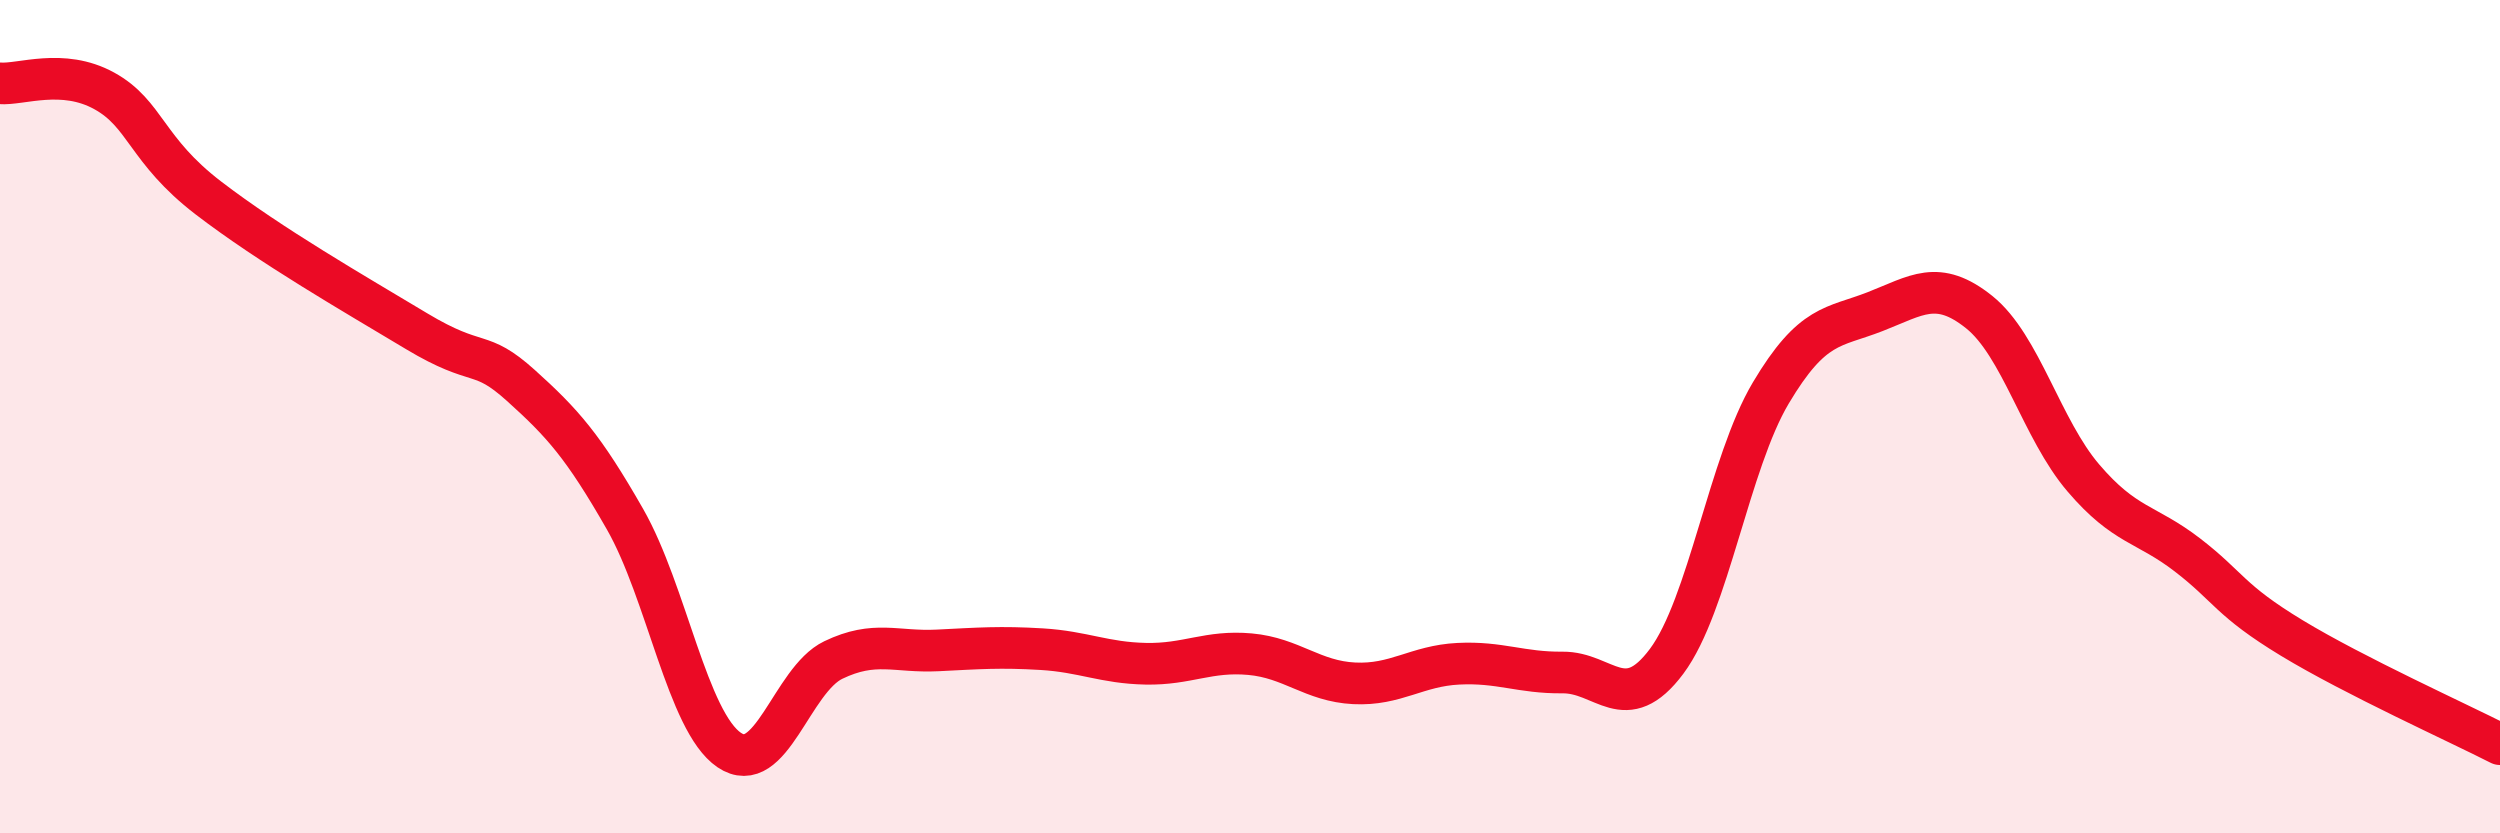 
    <svg width="60" height="20" viewBox="0 0 60 20" xmlns="http://www.w3.org/2000/svg">
      <path
        d="M 0,2 C 0.5,2.04 1.5,1.63 2.5,2.18 C 3.5,2.73 3.5,3.6 5,4.75 C 6.5,5.9 8.5,7.05 10,7.95 C 11.5,8.85 11.5,8.35 12.5,9.25 C 13.5,10.15 14,10.71 15,12.46 C 16,14.21 16.5,17.32 17.5,18 C 18.5,18.68 19,16.32 20,15.84 C 21,15.36 21.5,15.66 22.5,15.61 C 23.5,15.56 24,15.52 25,15.58 C 26,15.64 26.5,15.91 27.5,15.93 C 28.5,15.95 29,15.61 30,15.7 C 31,15.79 31.5,16.35 32.5,16.4 C 33.5,16.45 34,15.98 35,15.93 C 36,15.88 36.5,16.15 37.5,16.14 C 38.5,16.13 39,17.21 40,15.87 C 41,14.53 41.5,11.11 42.5,9.43 C 43.5,7.75 44,7.87 45,7.48 C 46,7.09 46.5,6.69 47.5,7.49 C 48.5,8.29 49,10.3 50,11.47 C 51,12.64 51.5,12.55 52.5,13.32 C 53.5,14.09 53.5,14.4 55,15.31 C 56.5,16.22 59,17.35 60,17.86L60 20L0 20Z"
        fill="#EB0A25"
        opacity="0.1"
        stroke-linecap="round"
        stroke-linejoin="round"
      />
      <path
        d="M 0,2 C 0.5,2.04 1.5,1.63 2.5,2.18 C 3.5,2.73 3.5,3.6 5,4.75 C 6.5,5.9 8.5,7.05 10,7.95 C 11.5,8.85 11.5,8.35 12.5,9.25 C 13.5,10.15 14,10.71 15,12.46 C 16,14.21 16.5,17.32 17.5,18 C 18.5,18.68 19,16.32 20,15.84 C 21,15.36 21.5,15.66 22.5,15.61 C 23.5,15.56 24,15.52 25,15.58 C 26,15.64 26.5,15.91 27.5,15.93 C 28.5,15.95 29,15.61 30,15.7 C 31,15.79 31.5,16.35 32.5,16.4 C 33.5,16.45 34,15.98 35,15.93 C 36,15.88 36.5,16.15 37.5,16.14 C 38.5,16.13 39,17.21 40,15.87 C 41,14.53 41.5,11.11 42.5,9.43 C 43.5,7.75 44,7.87 45,7.48 C 46,7.09 46.5,6.69 47.5,7.49 C 48.5,8.29 49,10.3 50,11.47 C 51,12.64 51.5,12.55 52.5,13.32 C 53.5,14.09 53.5,14.4 55,15.31 C 56.5,16.22 59,17.35 60,17.86"
        stroke="#EB0A25"
        stroke-width="1"
        fill="none"
        stroke-linecap="round"
        stroke-linejoin="round"
      />
    </svg>
  